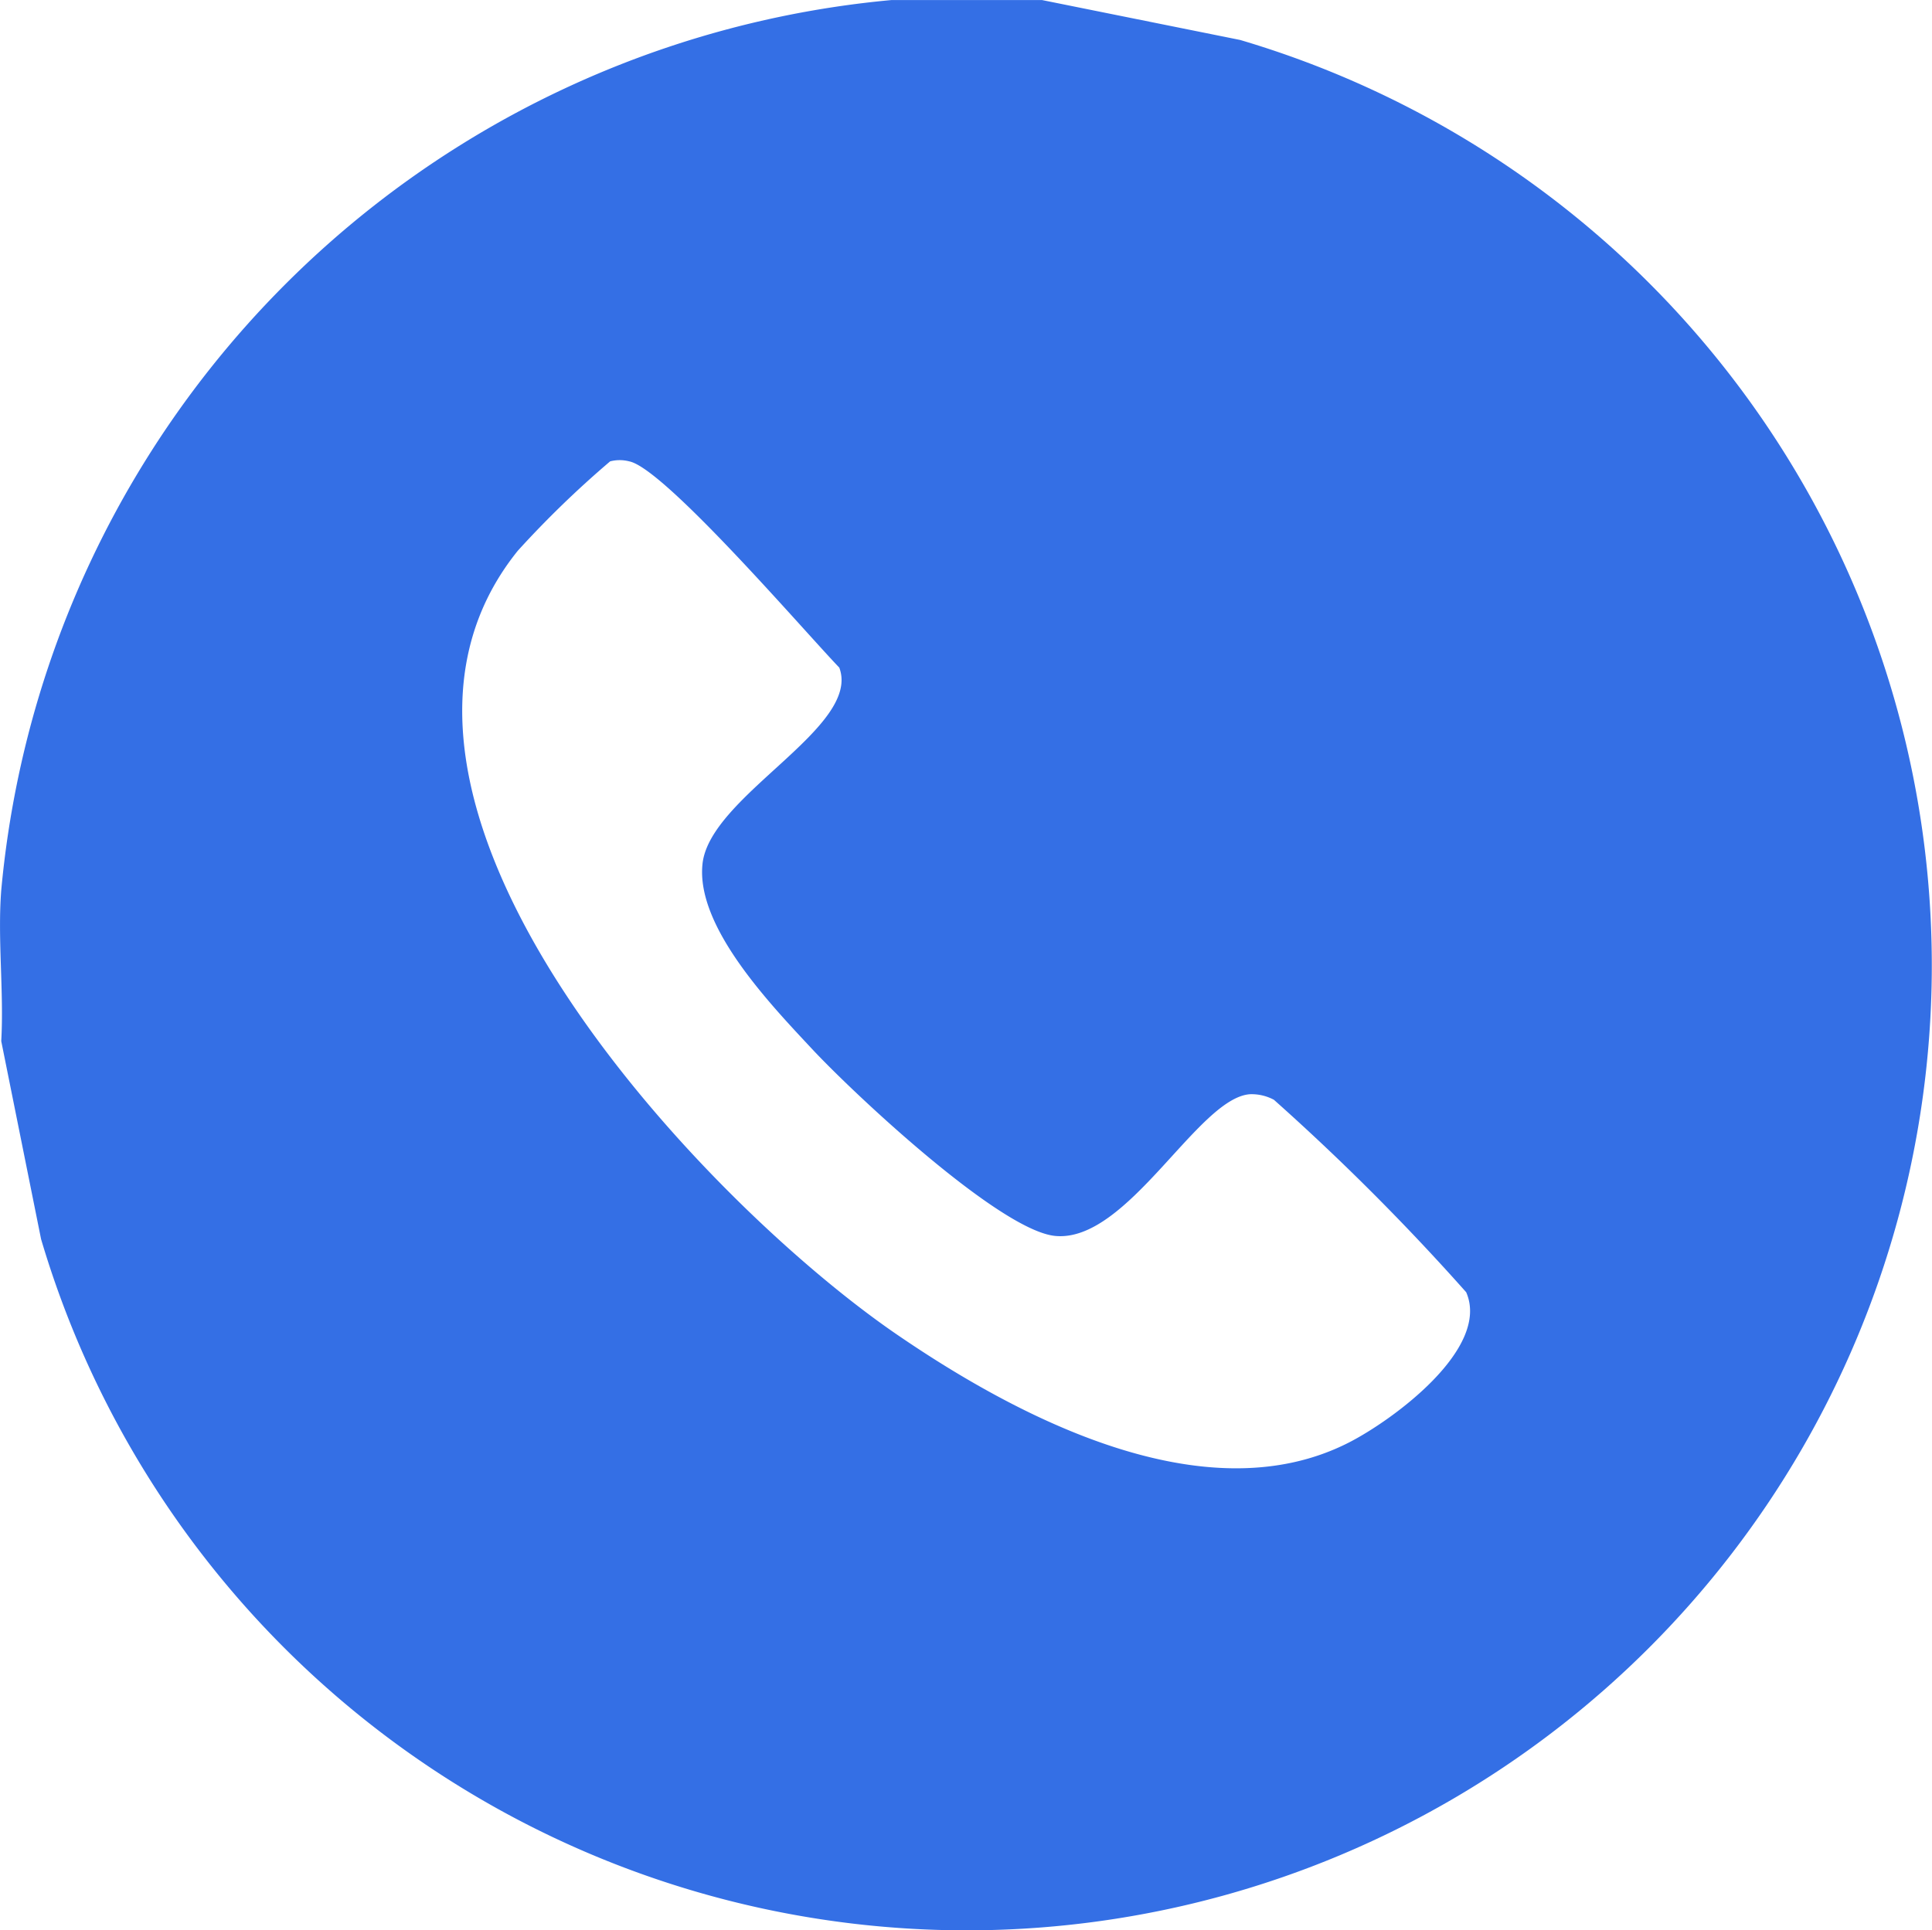 <svg id="Group_226" data-name="Group 226" xmlns="http://www.w3.org/2000/svg" xmlns:xlink="http://www.w3.org/1999/xlink" width="26.346" height="26.33" viewBox="0 0 26.346 26.33">
  <defs>
    <clipPath id="clip-path">
      <rect id="Rectangle_1143" data-name="Rectangle 1143" width="26.346" height="26.33" fill="#346fe5"/>
    </clipPath>
  </defs>
  <g id="Group_225" data-name="Group 225" clip-path="url(#clip-path)">
    <path id="Path_2098" data-name="Path 2098" d="M14.211,0l2.7.544A13.162,13.162,0,1,1,.56,16.9L.017,14.2c.038-.672-.052-1.394,0-2.059A13.422,13.422,0,0,1,12.154,0ZM8.32,6.292A13.659,13.659,0,0,0,7.061,7.511c-2.7,3.352,2.476,8.842,5.163,10.686,1.65,1.132,4.206,2.481,6.17,1.478.6-.306,1.934-1.283,1.6-2.05A31.8,31.8,0,0,0,17.372,15a.646.646,0,0,0-.325-.076c-.71.046-1.67,2.028-2.657,1.933-.754-.072-2.745-1.938-3.317-2.551s-1.587-1.67-1.493-2.525c.1-.93,2.172-1.861,1.865-2.676-.467-.485-2.384-2.718-2.864-2.813a.517.517,0,0,0-.261,0" transform="translate(0 0.001)" fill="#346fe5"/>
  </g>
</svg>
